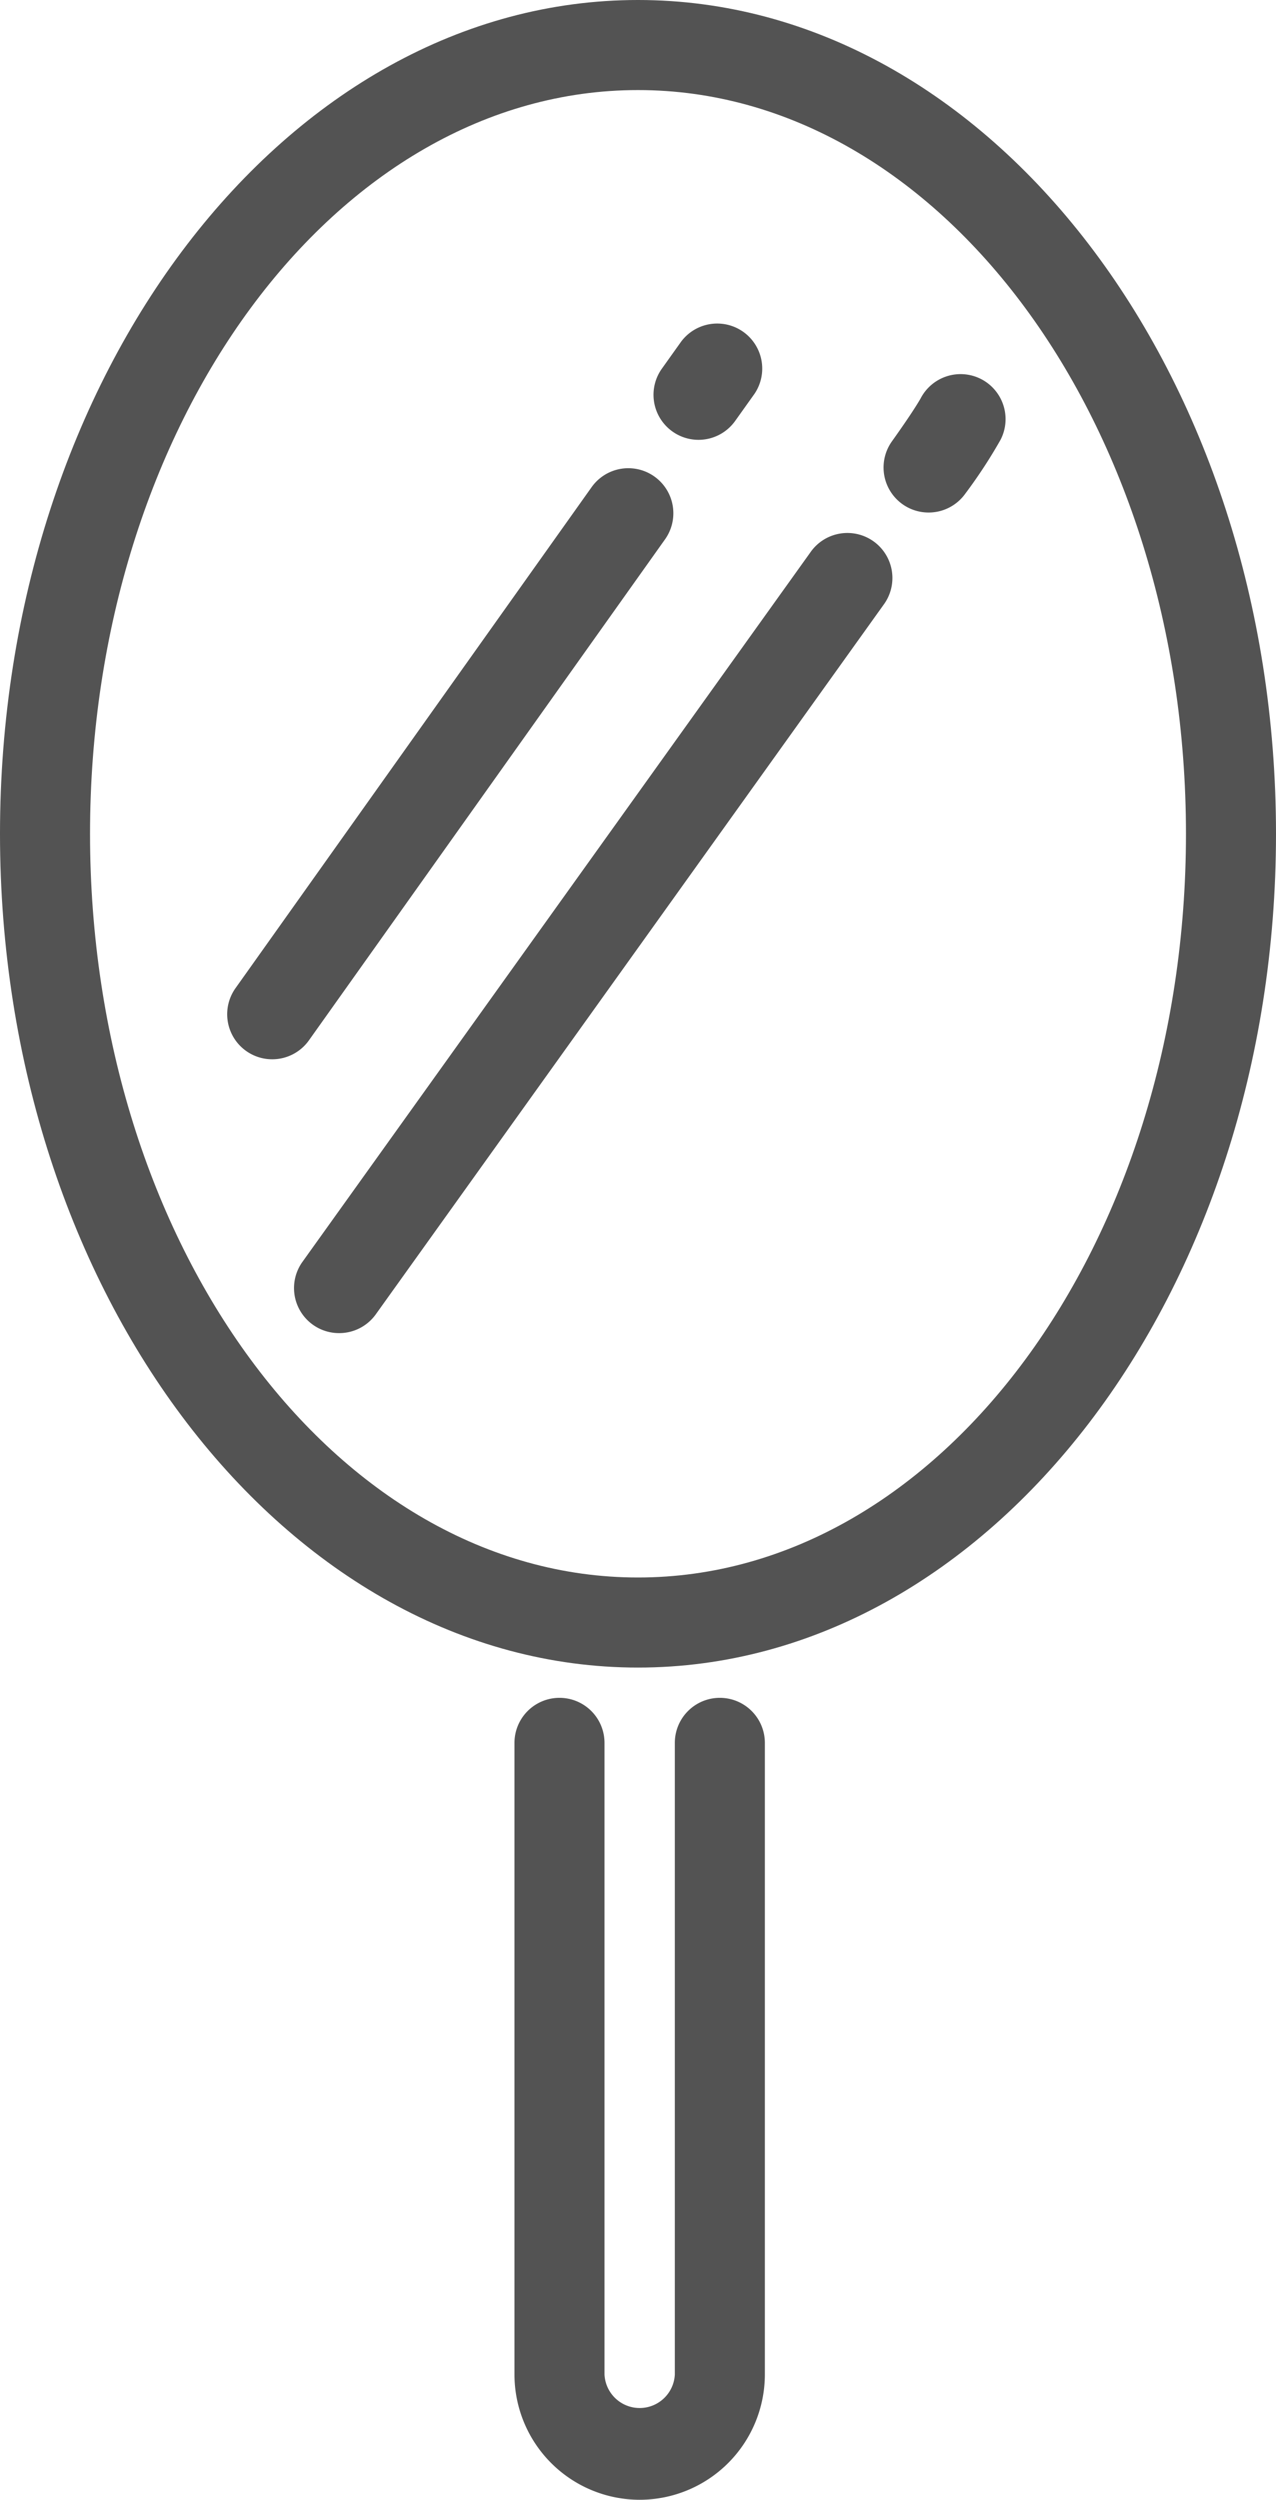 <svg xmlns="http://www.w3.org/2000/svg" viewBox="0 0 141.72 277.52"><g fill="#535353"><path d="m70.86 185.13c-39.07 0-70.86-41.52-70.86-92.56s31.79-92.57 70.86-92.57 70.86 41.52 70.86 92.57-31.79 92.56-70.86 92.56zm0-175.13c-33.56 0-60.86 37-60.86 82.57s27.3 82.56 60.86 82.56 60.86-37 60.86-82.56-27.3-82.57-60.86-82.57z"></path><path d="m37.65 148a5 5 0 0 1 -4.06-7.91l56.41-78.76a5 5 0 1 1 8.13 5.82l-56.41 78.79a5 5 0 0 1 -4.07 2.06z"></path><path d="m103.12 56.9a5 5 0 0 1 -4.06-7.9c2.46-3.44 3.17-4.74 3.18-4.75a5 5 0 0 1 6.7-2.18 5 5 0 0 1 2.19 6.75 55.73 55.73 0 0 1 -3.93 6 5 5 0 0 1 -4.08 2.08z"></path><path d="m30.23 117.6a5 5 0 0 1 -4.07-7.9l39.55-55.62a5 5 0 0 1 8.15 5.8l-39.55 55.62a5 5 0 0 1 -4.08 2.1z"></path><path d="m77.58 48.83a5 5 0 0 1 -4.07-7.9l2.14-3a5 5 0 0 1 8.15 5.79l-2.14 3a5 5 0 0 1 -4.08 2.11z"></path><path d="m71.05 277.52a13.92 13.92 0 0 1 -13.91-13.9v-70.13a5 5 0 0 1 10 0v70.13a3.91 3.91 0 0 0 7.81 0v-70.13a5 5 0 0 1 10 0v70.13a13.92 13.92 0 0 1 -13.9 13.9z"></path></g></svg>